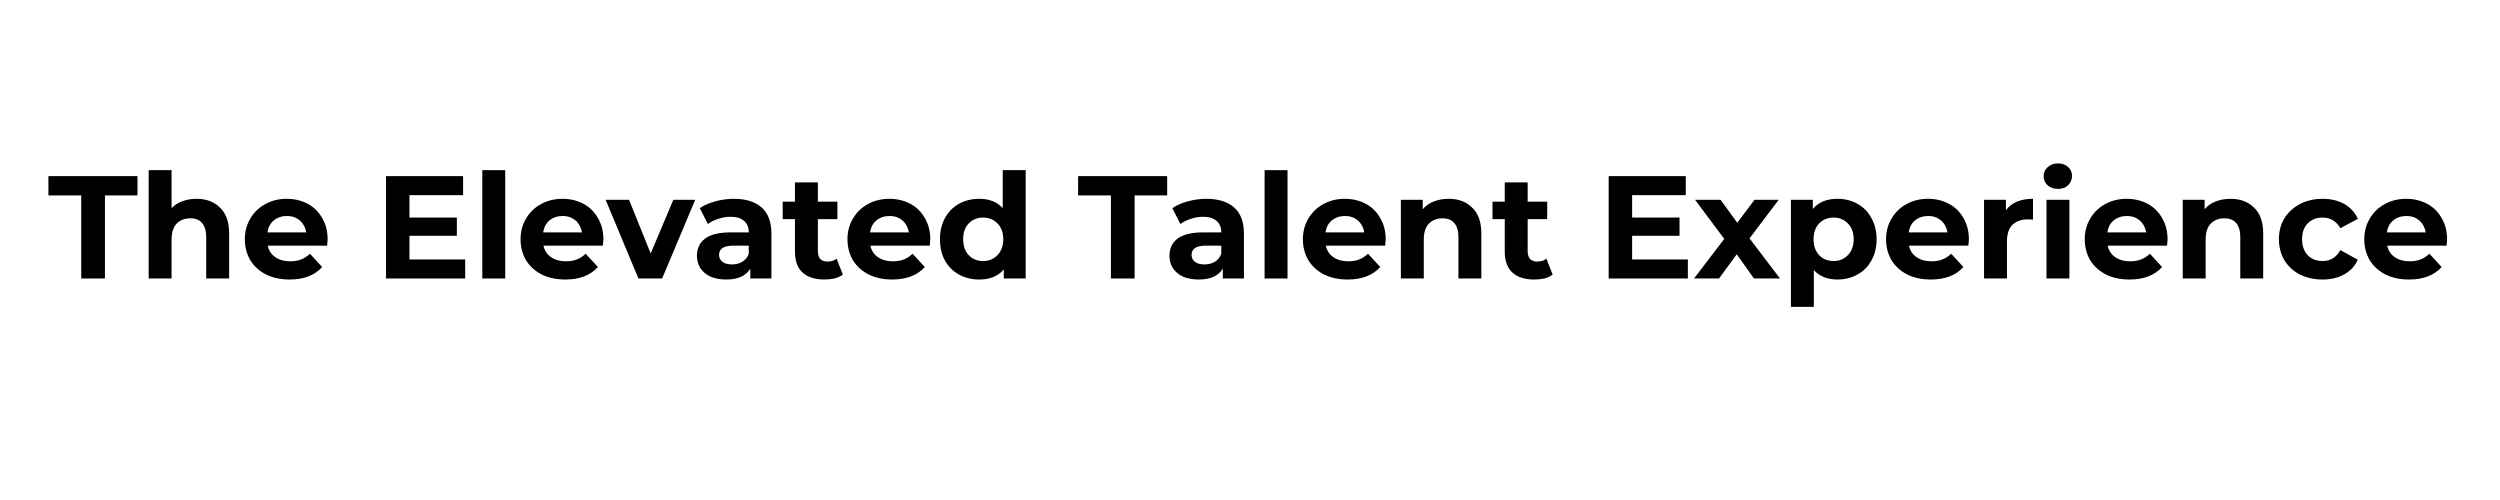 <svg xmlns="http://www.w3.org/2000/svg" xmlns:xlink="http://www.w3.org/1999/xlink" width="200" zoomAndPan="magnify" viewBox="0 0 150 30" height="40" preserveAspectRatio="xMidYMid meet" version="1.2"><defs><clipPath id="0291663d1f"><path d="M 2.418 10 L 9 10 L 9 17 L 2.418 17 Z M 2.418 10 "/></clipPath></defs><g id="bf4130bfd8"><g clip-rule="nonzero" clip-path="url(#0291663d1f)"><g style="fill:#000000;fill-opacity:1;"><g transform="translate(2.874, 16.709)"><path style="stroke:none" d="M 2 -4.984 L 0.031 -4.984 L 0.031 -6.141 L 5.375 -6.141 L 5.375 -4.984 L 3.422 -4.984 L 3.422 0 L 2 0 Z M 2 -4.984 "/></g></g></g><g style="fill:#000000;fill-opacity:1;"><g transform="translate(8.295, 16.709)"><path style="stroke:none" d="M 3.5 -4.781 C 4.082 -4.781 4.551 -4.602 4.906 -4.25 C 5.27 -3.906 5.453 -3.391 5.453 -2.703 L 5.453 0 L 4.078 0 L 4.078 -2.484 C 4.078 -2.859 3.992 -3.141 3.828 -3.328 C 3.672 -3.516 3.438 -3.609 3.125 -3.609 C 2.781 -3.609 2.504 -3.5 2.297 -3.281 C 2.098 -3.07 2 -2.754 2 -2.328 L 2 0 L 0.625 0 L 0.625 -6.5 L 2 -6.5 L 2 -4.219 C 2.176 -4.406 2.395 -4.547 2.656 -4.641 C 2.914 -4.734 3.195 -4.781 3.5 -4.781 Z M 3.5 -4.781 "/></g></g><g style="fill:#000000;fill-opacity:1;"><g transform="translate(14.409, 16.709)"><path style="stroke:none" d="M 5.25 -2.344 C 5.25 -2.32 5.238 -2.195 5.219 -1.969 L 1.656 -1.969 C 1.719 -1.676 1.867 -1.445 2.109 -1.281 C 2.348 -1.113 2.645 -1.031 3 -1.031 C 3.25 -1.031 3.469 -1.066 3.656 -1.141 C 3.844 -1.211 4.02 -1.328 4.188 -1.484 L 4.922 -0.688 C 4.473 -0.188 3.82 0.062 2.969 0.062 C 2.438 0.062 1.969 -0.035 1.562 -0.234 C 1.156 -0.441 0.836 -0.727 0.609 -1.094 C 0.391 -1.469 0.281 -1.891 0.281 -2.359 C 0.281 -2.816 0.391 -3.227 0.609 -3.594 C 0.828 -3.969 1.129 -4.258 1.516 -4.469 C 1.898 -4.676 2.328 -4.781 2.797 -4.781 C 3.254 -4.781 3.672 -4.68 4.047 -4.484 C 4.422 -4.285 4.711 -4 4.922 -3.625 C 5.141 -3.258 5.25 -2.832 5.25 -2.344 Z M 2.812 -3.75 C 2.5 -3.75 2.234 -3.66 2.016 -3.484 C 1.805 -3.305 1.68 -3.066 1.641 -2.766 L 3.969 -2.766 C 3.914 -3.066 3.785 -3.305 3.578 -3.484 C 3.367 -3.66 3.113 -3.75 2.812 -3.75 Z M 2.812 -3.75 "/></g></g><g style="fill:#000000;fill-opacity:1;"><g transform="translate(19.944, 16.709)"><path style="stroke:none" d=""/></g></g><g style="fill:#000000;fill-opacity:1;"><g transform="translate(22.427, 16.709)"><path style="stroke:none" d="M 5.484 -1.141 L 5.484 0 L 0.734 0 L 0.734 -6.141 L 5.359 -6.141 L 5.359 -5 L 2.141 -5 L 2.141 -3.656 L 4.984 -3.656 L 4.984 -2.562 L 2.141 -2.562 L 2.141 -1.141 Z M 5.484 -1.141 "/></g></g><g style="fill:#000000;fill-opacity:1;"><g transform="translate(28.313, 16.709)"><path style="stroke:none" d="M 0.625 -6.5 L 2 -6.5 L 2 0 L 0.625 0 Z M 0.625 -6.5 "/></g></g><g style="fill:#000000;fill-opacity:1;"><g transform="translate(30.953, 16.709)"><path style="stroke:none" d="M 5.25 -2.344 C 5.25 -2.32 5.238 -2.195 5.219 -1.969 L 1.656 -1.969 C 1.719 -1.676 1.867 -1.445 2.109 -1.281 C 2.348 -1.113 2.645 -1.031 3 -1.031 C 3.25 -1.031 3.469 -1.066 3.656 -1.141 C 3.844 -1.211 4.02 -1.328 4.188 -1.484 L 4.922 -0.688 C 4.473 -0.188 3.82 0.062 2.969 0.062 C 2.438 0.062 1.969 -0.035 1.562 -0.234 C 1.156 -0.441 0.836 -0.727 0.609 -1.094 C 0.391 -1.469 0.281 -1.891 0.281 -2.359 C 0.281 -2.816 0.391 -3.227 0.609 -3.594 C 0.828 -3.969 1.129 -4.258 1.516 -4.469 C 1.898 -4.676 2.328 -4.781 2.797 -4.781 C 3.254 -4.781 3.672 -4.68 4.047 -4.484 C 4.422 -4.285 4.711 -4 4.922 -3.625 C 5.141 -3.258 5.25 -2.832 5.25 -2.344 Z M 2.812 -3.75 C 2.5 -3.75 2.234 -3.66 2.016 -3.484 C 1.805 -3.305 1.68 -3.066 1.641 -2.766 L 3.969 -2.766 C 3.914 -3.066 3.785 -3.305 3.578 -3.484 C 3.367 -3.66 3.113 -3.75 2.812 -3.75 Z M 2.812 -3.75 "/></g></g><g style="fill:#000000;fill-opacity:1;"><g transform="translate(36.4, 16.709)"><path style="stroke:none" d="M 5.312 -4.719 L 3.328 0 L 1.906 0 L -0.062 -4.719 L 1.344 -4.719 L 2.641 -1.5 L 4 -4.719 Z M 5.312 -4.719 "/></g></g><g style="fill:#000000;fill-opacity:1;"><g transform="translate(41.488, 16.709)"><path style="stroke:none" d="M 2.531 -4.781 C 3.258 -4.781 3.816 -4.609 4.203 -4.266 C 4.598 -3.922 4.797 -3.395 4.797 -2.688 L 4.797 0 L 3.531 0 L 3.531 -0.594 C 3.27 -0.156 2.789 0.062 2.094 0.062 C 1.727 0.062 1.41 0.004 1.141 -0.109 C 0.879 -0.234 0.676 -0.406 0.531 -0.625 C 0.395 -0.844 0.328 -1.086 0.328 -1.359 C 0.328 -1.797 0.488 -2.141 0.812 -2.391 C 1.145 -2.641 1.656 -2.766 2.344 -2.766 L 3.438 -2.766 C 3.438 -3.066 3.344 -3.297 3.156 -3.453 C 2.977 -3.617 2.707 -3.703 2.344 -3.703 C 2.094 -3.703 1.848 -3.66 1.609 -3.578 C 1.367 -3.504 1.16 -3.398 0.984 -3.266 L 0.5 -4.219 C 0.758 -4.395 1.066 -4.531 1.422 -4.625 C 1.785 -4.727 2.156 -4.781 2.531 -4.781 Z M 2.422 -0.844 C 2.66 -0.844 2.867 -0.895 3.047 -1 C 3.234 -1.113 3.363 -1.273 3.438 -1.484 L 3.438 -1.969 L 2.5 -1.969 C 1.938 -1.969 1.656 -1.785 1.656 -1.422 C 1.656 -1.242 1.723 -1.102 1.859 -1 C 1.992 -0.895 2.18 -0.844 2.422 -0.844 Z M 2.422 -0.844 "/></g></g><g style="fill:#000000;fill-opacity:1;"><g transform="translate(46.9, 16.709)"><path style="stroke:none" d="M 3.672 -0.234 C 3.535 -0.129 3.367 -0.051 3.172 0 C 2.984 0.039 2.781 0.062 2.562 0.062 C 2 0.062 1.562 -0.078 1.25 -0.359 C 0.945 -0.641 0.797 -1.062 0.797 -1.625 L 0.797 -3.562 L 0.062 -3.562 L 0.062 -4.609 L 0.797 -4.609 L 0.797 -5.766 L 2.172 -5.766 L 2.172 -4.609 L 3.344 -4.609 L 3.344 -3.562 L 2.172 -3.562 L 2.172 -1.641 C 2.172 -1.441 2.219 -1.285 2.312 -1.172 C 2.414 -1.066 2.562 -1.016 2.75 -1.016 C 2.969 -1.016 3.148 -1.07 3.297 -1.188 Z M 3.672 -0.234 "/></g></g><g style="fill:#000000;fill-opacity:1;"><g transform="translate(50.567, 16.709)"><path style="stroke:none" d="M 5.25 -2.344 C 5.25 -2.32 5.238 -2.195 5.219 -1.969 L 1.656 -1.969 C 1.719 -1.676 1.867 -1.445 2.109 -1.281 C 2.348 -1.113 2.645 -1.031 3 -1.031 C 3.25 -1.031 3.469 -1.066 3.656 -1.141 C 3.844 -1.211 4.02 -1.328 4.188 -1.484 L 4.922 -0.688 C 4.473 -0.188 3.82 0.062 2.969 0.062 C 2.438 0.062 1.969 -0.035 1.562 -0.234 C 1.156 -0.441 0.836 -0.727 0.609 -1.094 C 0.391 -1.469 0.281 -1.891 0.281 -2.359 C 0.281 -2.816 0.391 -3.227 0.609 -3.594 C 0.828 -3.969 1.129 -4.258 1.516 -4.469 C 1.898 -4.676 2.328 -4.781 2.797 -4.781 C 3.254 -4.781 3.672 -4.68 4.047 -4.484 C 4.422 -4.285 4.711 -4 4.922 -3.625 C 5.141 -3.258 5.25 -2.832 5.25 -2.344 Z M 2.812 -3.75 C 2.5 -3.75 2.234 -3.66 2.016 -3.484 C 1.805 -3.305 1.68 -3.066 1.641 -2.766 L 3.969 -2.766 C 3.914 -3.066 3.785 -3.305 3.578 -3.484 C 3.367 -3.66 3.113 -3.75 2.812 -3.75 Z M 2.812 -3.75 "/></g></g><g style="fill:#000000;fill-opacity:1;"><g transform="translate(56.102, 16.709)"><path style="stroke:none" d="M 5.438 -6.5 L 5.438 0 L 4.125 0 L 4.125 -0.547 C 3.789 -0.141 3.301 0.062 2.656 0.062 C 2.207 0.062 1.801 -0.035 1.438 -0.234 C 1.082 -0.43 0.801 -0.711 0.594 -1.078 C 0.395 -1.441 0.297 -1.867 0.297 -2.359 C 0.297 -2.836 0.395 -3.258 0.594 -3.625 C 0.801 -4 1.082 -4.285 1.438 -4.484 C 1.801 -4.68 2.207 -4.781 2.656 -4.781 C 3.258 -4.781 3.727 -4.594 4.062 -4.219 L 4.062 -6.5 Z M 2.891 -1.047 C 3.234 -1.047 3.52 -1.164 3.75 -1.406 C 3.977 -1.645 4.094 -1.961 4.094 -2.359 C 4.094 -2.754 3.977 -3.066 3.75 -3.297 C 3.52 -3.535 3.234 -3.656 2.891 -3.656 C 2.535 -3.656 2.242 -3.535 2.016 -3.297 C 1.797 -3.066 1.688 -2.754 1.688 -2.359 C 1.688 -1.961 1.797 -1.645 2.016 -1.406 C 2.242 -1.164 2.535 -1.047 2.891 -1.047 Z M 2.891 -1.047 "/></g></g><g style="fill:#000000;fill-opacity:1;"><g transform="translate(62.172, 16.709)"><path style="stroke:none" d=""/></g></g><g style="fill:#000000;fill-opacity:1;"><g transform="translate(64.655, 16.709)"><path style="stroke:none" d="M 2 -4.984 L 0.031 -4.984 L 0.031 -6.141 L 5.375 -6.141 L 5.375 -4.984 L 3.422 -4.984 L 3.422 0 L 2 0 Z M 2 -4.984 "/></g></g><g style="fill:#000000;fill-opacity:1;"><g transform="translate(69.839, 16.709)"><path style="stroke:none" d="M 2.531 -4.781 C 3.258 -4.781 3.816 -4.609 4.203 -4.266 C 4.598 -3.922 4.797 -3.395 4.797 -2.688 L 4.797 0 L 3.531 0 L 3.531 -0.594 C 3.27 -0.156 2.789 0.062 2.094 0.062 C 1.727 0.062 1.41 0.004 1.141 -0.109 C 0.879 -0.234 0.676 -0.406 0.531 -0.625 C 0.395 -0.844 0.328 -1.086 0.328 -1.359 C 0.328 -1.797 0.488 -2.141 0.812 -2.391 C 1.145 -2.641 1.656 -2.766 2.344 -2.766 L 3.438 -2.766 C 3.438 -3.066 3.344 -3.297 3.156 -3.453 C 2.977 -3.617 2.707 -3.703 2.344 -3.703 C 2.094 -3.703 1.848 -3.66 1.609 -3.578 C 1.367 -3.504 1.16 -3.398 0.984 -3.266 L 0.5 -4.219 C 0.758 -4.395 1.066 -4.531 1.422 -4.625 C 1.785 -4.727 2.156 -4.781 2.531 -4.781 Z M 2.422 -0.844 C 2.66 -0.844 2.867 -0.895 3.047 -1 C 3.234 -1.113 3.363 -1.273 3.438 -1.484 L 3.438 -1.969 L 2.5 -1.969 C 1.938 -1.969 1.656 -1.785 1.656 -1.422 C 1.656 -1.242 1.723 -1.102 1.859 -1 C 1.992 -0.895 2.18 -0.844 2.422 -0.844 Z M 2.422 -0.844 "/></g></g><g style="fill:#000000;fill-opacity:1;"><g transform="translate(75.251, 16.709)"><path style="stroke:none" d="M 0.625 -6.5 L 2 -6.5 L 2 0 L 0.625 0 Z M 0.625 -6.5 "/></g></g><g style="fill:#000000;fill-opacity:1;"><g transform="translate(77.892, 16.709)"><path style="stroke:none" d="M 5.25 -2.344 C 5.25 -2.32 5.238 -2.195 5.219 -1.969 L 1.656 -1.969 C 1.719 -1.676 1.867 -1.445 2.109 -1.281 C 2.348 -1.113 2.645 -1.031 3 -1.031 C 3.25 -1.031 3.469 -1.066 3.656 -1.141 C 3.844 -1.211 4.02 -1.328 4.188 -1.484 L 4.922 -0.688 C 4.473 -0.188 3.82 0.062 2.969 0.062 C 2.438 0.062 1.969 -0.035 1.562 -0.234 C 1.156 -0.441 0.836 -0.727 0.609 -1.094 C 0.391 -1.469 0.281 -1.891 0.281 -2.359 C 0.281 -2.816 0.391 -3.227 0.609 -3.594 C 0.828 -3.969 1.129 -4.258 1.516 -4.469 C 1.898 -4.676 2.328 -4.781 2.797 -4.781 C 3.254 -4.781 3.672 -4.68 4.047 -4.484 C 4.422 -4.285 4.711 -4 4.922 -3.625 C 5.141 -3.258 5.25 -2.832 5.25 -2.344 Z M 2.812 -3.75 C 2.5 -3.75 2.234 -3.66 2.016 -3.484 C 1.805 -3.305 1.68 -3.066 1.641 -2.766 L 3.969 -2.766 C 3.914 -3.066 3.785 -3.305 3.578 -3.484 C 3.367 -3.66 3.113 -3.75 2.812 -3.75 Z M 2.812 -3.75 "/></g></g><g style="fill:#000000;fill-opacity:1;"><g transform="translate(83.427, 16.709)"><path style="stroke:none" d="M 3.5 -4.781 C 4.082 -4.781 4.551 -4.602 4.906 -4.25 C 5.27 -3.906 5.453 -3.391 5.453 -2.703 L 5.453 0 L 4.078 0 L 4.078 -2.484 C 4.078 -2.859 3.992 -3.141 3.828 -3.328 C 3.672 -3.516 3.438 -3.609 3.125 -3.609 C 2.781 -3.609 2.504 -3.5 2.297 -3.281 C 2.098 -3.07 2 -2.754 2 -2.328 L 2 0 L 0.625 0 L 0.625 -4.719 L 1.938 -4.719 L 1.938 -4.156 C 2.113 -4.363 2.336 -4.52 2.609 -4.625 C 2.879 -4.727 3.176 -4.781 3.5 -4.781 Z M 3.5 -4.781 "/></g></g><g style="fill:#000000;fill-opacity:1;"><g transform="translate(89.488, 16.709)"><path style="stroke:none" d="M 3.672 -0.234 C 3.535 -0.129 3.367 -0.051 3.172 0 C 2.984 0.039 2.781 0.062 2.562 0.062 C 2 0.062 1.562 -0.078 1.25 -0.359 C 0.945 -0.641 0.797 -1.062 0.797 -1.625 L 0.797 -3.562 L 0.062 -3.562 L 0.062 -4.609 L 0.797 -4.609 L 0.797 -5.766 L 2.172 -5.766 L 2.172 -4.609 L 3.344 -4.609 L 3.344 -3.562 L 2.172 -3.562 L 2.172 -1.641 C 2.172 -1.441 2.219 -1.285 2.312 -1.172 C 2.414 -1.066 2.562 -1.016 2.75 -1.016 C 2.969 -1.016 3.148 -1.07 3.297 -1.188 Z M 3.672 -0.234 "/></g></g><g style="fill:#000000;fill-opacity:1;"><g transform="translate(93.304, 16.709)"><path style="stroke:none" d=""/></g></g><g style="fill:#000000;fill-opacity:1;"><g transform="translate(95.787, 16.709)"><path style="stroke:none" d="M 5.484 -1.141 L 5.484 0 L 0.734 0 L 0.734 -6.141 L 5.359 -6.141 L 5.359 -5 L 2.141 -5 L 2.141 -3.656 L 4.984 -3.656 L 4.984 -2.562 L 2.141 -2.562 L 2.141 -1.141 Z M 5.484 -1.141 "/></g></g><g style="fill:#000000;fill-opacity:1;"><g transform="translate(101.611, 16.709)"><path style="stroke:none" d="M 3.625 0 L 2.594 -1.453 L 1.531 0 L 0.031 0 L 1.844 -2.375 L 0.094 -4.719 L 1.625 -4.719 L 2.625 -3.344 L 3.656 -4.719 L 5.109 -4.719 L 3.359 -2.406 L 5.188 0 Z M 3.625 0 "/></g></g><g style="fill:#000000;fill-opacity:1;"><g transform="translate(106.83, 16.709)"><path style="stroke:none" d="M 3.422 -4.781 C 3.859 -4.781 4.254 -4.68 4.609 -4.484 C 4.973 -4.285 5.254 -4 5.453 -3.625 C 5.66 -3.258 5.766 -2.836 5.766 -2.359 C 5.766 -1.867 5.66 -1.441 5.453 -1.078 C 5.254 -0.711 4.973 -0.43 4.609 -0.234 C 4.254 -0.035 3.859 0.062 3.422 0.062 C 2.816 0.062 2.344 -0.125 2 -0.5 L 2 1.703 L 0.625 1.703 L 0.625 -4.719 L 1.938 -4.719 L 1.938 -4.172 C 2.281 -4.578 2.773 -4.781 3.422 -4.781 Z M 3.188 -1.047 C 3.531 -1.047 3.816 -1.164 4.047 -1.406 C 4.273 -1.645 4.391 -1.961 4.391 -2.359 C 4.391 -2.754 4.273 -3.066 4.047 -3.297 C 3.816 -3.535 3.531 -3.656 3.188 -3.656 C 2.832 -3.656 2.539 -3.535 2.312 -3.297 C 2.094 -3.066 1.984 -2.754 1.984 -2.359 C 1.984 -1.961 2.094 -1.645 2.312 -1.406 C 2.539 -1.164 2.832 -1.047 3.188 -1.047 Z M 3.188 -1.047 "/></g></g><g style="fill:#000000;fill-opacity:1;"><g transform="translate(112.883, 16.709)"><path style="stroke:none" d="M 5.25 -2.344 C 5.25 -2.32 5.238 -2.195 5.219 -1.969 L 1.656 -1.969 C 1.719 -1.676 1.867 -1.445 2.109 -1.281 C 2.348 -1.113 2.645 -1.031 3 -1.031 C 3.25 -1.031 3.469 -1.066 3.656 -1.141 C 3.844 -1.211 4.02 -1.328 4.188 -1.484 L 4.922 -0.688 C 4.473 -0.188 3.82 0.062 2.969 0.062 C 2.438 0.062 1.969 -0.035 1.562 -0.234 C 1.156 -0.441 0.836 -0.727 0.609 -1.094 C 0.391 -1.469 0.281 -1.891 0.281 -2.359 C 0.281 -2.816 0.391 -3.227 0.609 -3.594 C 0.828 -3.969 1.129 -4.258 1.516 -4.469 C 1.898 -4.676 2.328 -4.781 2.797 -4.781 C 3.254 -4.781 3.672 -4.68 4.047 -4.484 C 4.422 -4.285 4.711 -4 4.922 -3.625 C 5.141 -3.258 5.25 -2.832 5.25 -2.344 Z M 2.812 -3.75 C 2.5 -3.75 2.234 -3.66 2.016 -3.484 C 1.805 -3.305 1.68 -3.066 1.641 -2.766 L 3.969 -2.766 C 3.914 -3.066 3.785 -3.305 3.578 -3.484 C 3.367 -3.66 3.113 -3.75 2.812 -3.75 Z M 2.812 -3.75 "/></g></g><g style="fill:#000000;fill-opacity:1;"><g transform="translate(118.418, 16.709)"><path style="stroke:none" d="M 1.938 -4.094 C 2.102 -4.32 2.32 -4.492 2.594 -4.609 C 2.875 -4.723 3.195 -4.781 3.562 -4.781 L 3.562 -3.531 C 3.406 -3.539 3.301 -3.547 3.25 -3.547 C 2.863 -3.547 2.555 -3.438 2.328 -3.219 C 2.109 -3 2 -2.664 2 -2.219 L 2 0 L 0.625 0 L 0.625 -4.719 L 1.938 -4.719 Z M 1.938 -4.094 "/></g></g><g style="fill:#000000;fill-opacity:1;"><g transform="translate(122.164, 16.709)"><path style="stroke:none" d="M 0.625 -4.719 L 2 -4.719 L 2 0 L 0.625 0 Z M 1.312 -5.375 C 1.062 -5.375 0.852 -5.445 0.688 -5.594 C 0.531 -5.738 0.453 -5.922 0.453 -6.141 C 0.453 -6.348 0.531 -6.523 0.688 -6.672 C 0.852 -6.828 1.062 -6.906 1.312 -6.906 C 1.562 -6.906 1.766 -6.832 1.922 -6.688 C 2.078 -6.551 2.156 -6.375 2.156 -6.156 C 2.156 -5.938 2.078 -5.75 1.922 -5.594 C 1.766 -5.445 1.562 -5.375 1.312 -5.375 Z M 1.312 -5.375 "/></g></g><g style="fill:#000000;fill-opacity:1;"><g transform="translate(124.804, 16.709)"><path style="stroke:none" d="M 5.25 -2.344 C 5.25 -2.32 5.238 -2.195 5.219 -1.969 L 1.656 -1.969 C 1.719 -1.676 1.867 -1.445 2.109 -1.281 C 2.348 -1.113 2.645 -1.031 3 -1.031 C 3.25 -1.031 3.469 -1.066 3.656 -1.141 C 3.844 -1.211 4.02 -1.328 4.188 -1.484 L 4.922 -0.688 C 4.473 -0.188 3.82 0.062 2.969 0.062 C 2.438 0.062 1.969 -0.035 1.562 -0.234 C 1.156 -0.441 0.836 -0.727 0.609 -1.094 C 0.391 -1.469 0.281 -1.891 0.281 -2.359 C 0.281 -2.816 0.391 -3.227 0.609 -3.594 C 0.828 -3.969 1.129 -4.258 1.516 -4.469 C 1.898 -4.676 2.328 -4.781 2.797 -4.781 C 3.254 -4.781 3.672 -4.68 4.047 -4.484 C 4.422 -4.285 4.711 -4 4.922 -3.625 C 5.141 -3.258 5.25 -2.832 5.25 -2.344 Z M 2.812 -3.75 C 2.5 -3.75 2.234 -3.66 2.016 -3.484 C 1.805 -3.305 1.68 -3.066 1.641 -2.766 L 3.969 -2.766 C 3.914 -3.066 3.785 -3.305 3.578 -3.484 C 3.367 -3.66 3.113 -3.75 2.812 -3.75 Z M 2.812 -3.75 "/></g></g><g style="fill:#000000;fill-opacity:1;"><g transform="translate(130.339, 16.709)"><path style="stroke:none" d="M 3.5 -4.781 C 4.082 -4.781 4.551 -4.602 4.906 -4.25 C 5.27 -3.906 5.453 -3.391 5.453 -2.703 L 5.453 0 L 4.078 0 L 4.078 -2.484 C 4.078 -2.859 3.992 -3.141 3.828 -3.328 C 3.672 -3.516 3.438 -3.609 3.125 -3.609 C 2.781 -3.609 2.504 -3.5 2.297 -3.281 C 2.098 -3.07 2 -2.754 2 -2.328 L 2 0 L 0.625 0 L 0.625 -4.719 L 1.938 -4.719 L 1.938 -4.156 C 2.113 -4.363 2.336 -4.52 2.609 -4.625 C 2.879 -4.727 3.176 -4.781 3.5 -4.781 Z M 3.5 -4.781 "/></g></g><g style="fill:#000000;fill-opacity:1;"><g transform="translate(136.453, 16.709)"><path style="stroke:none" d="M 2.906 0.062 C 2.406 0.062 1.953 -0.035 1.547 -0.234 C 1.148 -0.441 0.836 -0.727 0.609 -1.094 C 0.391 -1.469 0.281 -1.891 0.281 -2.359 C 0.281 -2.828 0.391 -3.242 0.609 -3.609 C 0.836 -3.973 1.148 -4.258 1.547 -4.469 C 1.953 -4.676 2.406 -4.781 2.906 -4.781 C 3.406 -4.781 3.836 -4.676 4.203 -4.469 C 4.578 -4.258 4.848 -3.961 5.016 -3.578 L 3.969 -3.016 C 3.719 -3.441 3.363 -3.656 2.906 -3.656 C 2.539 -3.656 2.242 -3.539 2.016 -3.312 C 1.785 -3.082 1.672 -2.766 1.672 -2.359 C 1.672 -1.953 1.785 -1.629 2.016 -1.391 C 2.242 -1.16 2.539 -1.047 2.906 -1.047 C 3.375 -1.047 3.727 -1.266 3.969 -1.703 L 5.016 -1.125 C 4.848 -0.75 4.578 -0.457 4.203 -0.25 C 3.836 -0.039 3.406 0.062 2.906 0.062 Z M 2.906 0.062 "/></g></g><g style="fill:#000000;fill-opacity:1;"><g transform="translate(141.576, 16.709)"><path style="stroke:none" d="M 5.25 -2.344 C 5.25 -2.32 5.238 -2.195 5.219 -1.969 L 1.656 -1.969 C 1.719 -1.676 1.867 -1.445 2.109 -1.281 C 2.348 -1.113 2.645 -1.031 3 -1.031 C 3.25 -1.031 3.469 -1.066 3.656 -1.141 C 3.844 -1.211 4.02 -1.328 4.188 -1.484 L 4.922 -0.688 C 4.473 -0.188 3.82 0.062 2.969 0.062 C 2.438 0.062 1.969 -0.035 1.562 -0.234 C 1.156 -0.441 0.836 -0.727 0.609 -1.094 C 0.391 -1.469 0.281 -1.891 0.281 -2.359 C 0.281 -2.816 0.391 -3.227 0.609 -3.594 C 0.828 -3.969 1.129 -4.258 1.516 -4.469 C 1.898 -4.676 2.328 -4.781 2.797 -4.781 C 3.254 -4.781 3.672 -4.68 4.047 -4.484 C 4.422 -4.285 4.711 -4 4.922 -3.625 C 5.141 -3.258 5.25 -2.832 5.25 -2.344 Z M 2.812 -3.75 C 2.5 -3.75 2.234 -3.66 2.016 -3.484 C 1.805 -3.305 1.68 -3.066 1.641 -2.766 L 3.969 -2.766 C 3.914 -3.066 3.785 -3.305 3.578 -3.484 C 3.367 -3.66 3.113 -3.75 2.812 -3.75 Z M 2.812 -3.75 "/></g></g></g></svg>
